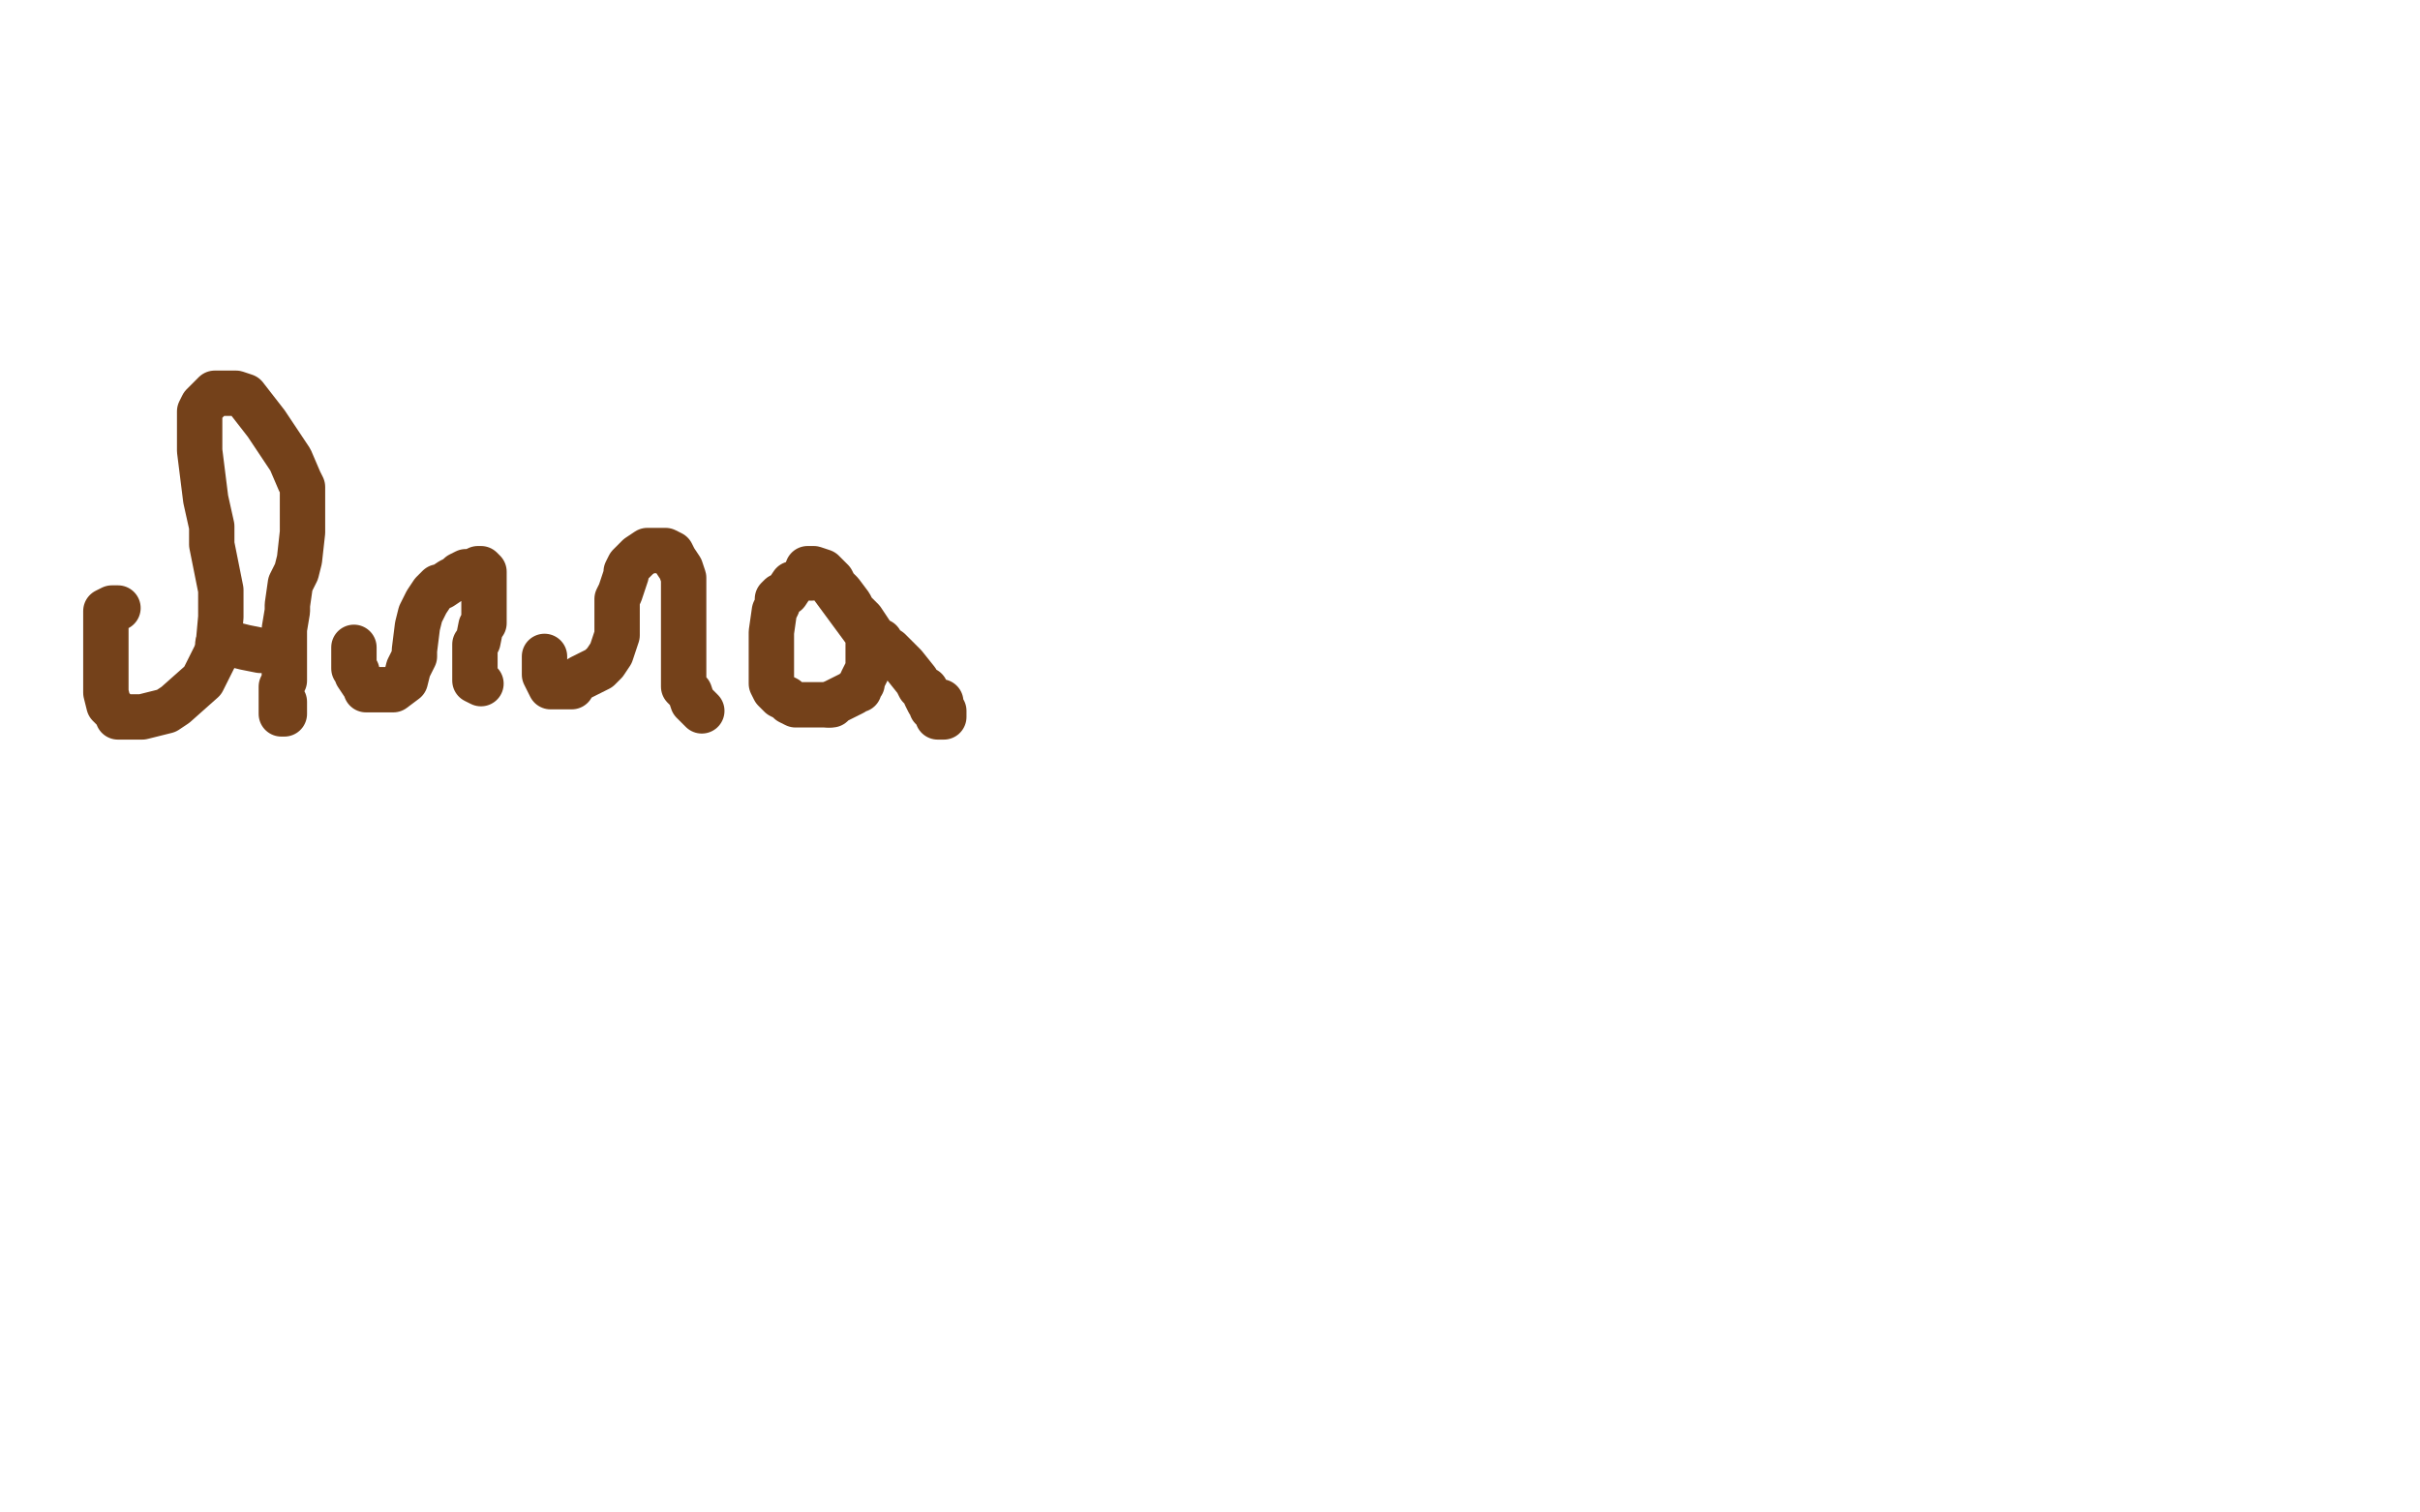 <?xml version="1.0" standalone="no"?>
<!DOCTYPE svg PUBLIC "-//W3C//DTD SVG 1.1//EN"
"http://www.w3.org/Graphics/SVG/1.1/DTD/svg11.dtd">

<svg width="800" height="500" version="1.1" xmlns="http://www.w3.org/2000/svg" xmlns:xlink="http://www.w3.org/1999/xlink" style="stroke-antialiasing: false"><desc>This SVG has been created on https://colorillo.com/</desc><rect x='0' y='0' width='800' height='500' style='fill: rgb(255,255,255); stroke-width:0' /><polyline points="39,201 37,201 37,201 35,202 35,202 35,205 35,205 35,213 35,213 35,215 35,215 35,218 35,218 35,223 35,223 35,226 35,226 35,229 35,229 36,233 36,233 37,234 37,234 38,235 38,235 39,236 39,236 39,237 39,237 40,237 40,237 43,237 43,237 44,237 44,237 47,237 47,237 55,235 55,235 58,233 58,233 67,225 67,225 69,221 69,221 72,215 72,215 73,204 73,204 73,199 73,199 73,195 73,195 71,185 71,185 70,180 70,180 70,174 70,174 68,165 68,165 67,157 67,157 66,149 66,149 66,146 66,146 66,143 66,143 66,139 66,139 66,136 66,136 67,134 67,134 70,131 70,131 71,130 71,130 72,130 72,130 75,130 75,130 78,130 78,130 81,131 81,131 88,140 88,140 92,146 92,146 96,152 96,152 99,159 99,159 100,161 100,161 100,169 100,169 100,173 100,173 100,176 100,176 99,185 99,185 98,189 98,189 96,193 96,193 95,200 95,200 95,202 95,202 94,208 94,208 94,210 94,210 94,214 94,214 94,217 94,217 94,223 94,223 94,225 94,225 93,227 93,227 93,229 93,229 93,231 93,231 93,234 93,234 93,235 93,236 94,236 94,234 94,232" style="fill: none; stroke: #74411a; stroke-width: 15; stroke-linejoin: round; stroke-linecap: round; stroke-antialiasing: false; stroke-antialias: 0; opacity: 1.0"/>
<polyline points="72,213 74,213 74,213 77,213 77,213 81,214 81,214 86,215 86,215 87,215 87,215" style="fill: none; stroke: #74411a; stroke-width: 15; stroke-linejoin: round; stroke-linecap: round; stroke-antialiasing: false; stroke-antialias: 0; opacity: 1.0"/>
<polyline points="117,214 117,215 117,215 117,217 117,217 117,218 117,218 117,219 117,219 117,221 117,221 118,222 118,222 118,223 118,223 120,226 120,226 121,227 121,227 121,228 121,228 124,228 124,228 125,228 125,228 126,228 126,228 127,228 127,228 128,228 128,228 129,228 129,228 130,228 130,228 134,225 134,225 135,221 135,221 137,217 137,217 137,215 137,215 138,207 138,207 139,203 139,203 140,201 140,201 141,199 141,199 143,196 143,196 145,194 145,194 146,194 146,194 149,192 149,192 151,191 151,191 152,190 154,189 156,189 158,188 159,188 160,189 160,191 160,196 160,199 160,204 160,206 159,207 158,212 157,213 157,218 157,221 157,222 157,223 157,224 157,225 159,226" style="fill: none; stroke: #74411a; stroke-width: 15; stroke-linejoin: round; stroke-linecap: round; stroke-antialiasing: false; stroke-antialias: 0; opacity: 1.0"/>
<polyline points="180,217 180,218 180,218 180,219 180,219 180,220 180,220 180,223 180,223 181,225 181,225 182,227 182,227 183,227 183,227 184,227 184,227 185,227 185,227 187,227 187,227 188,227 188,227 189,227 189,227 189,226 192,224 194,223 198,221 200,219 202,216 204,210 204,208 204,202 204,198 205,196 207,190 207,189 208,187 211,184 214,182 216,182 217,182 218,182 219,182 220,182 222,183 223,185 225,188 226,191 226,192 226,195 226,197 226,199 226,201 226,202 226,205 226,207 226,208 226,211 226,213 226,215 226,217 226,219 226,220 226,221 226,223 226,225 226,226 226,227 227,228 228,229 229,232 230,233 231,234 232,235" style="fill: none; stroke: #74411a; stroke-width: 15; stroke-linejoin: round; stroke-linecap: round; stroke-antialiasing: false; stroke-antialias: 0; opacity: 1.0"/>
<polyline points="262,193 260,196 260,196 258,197 258,197 257,198 257,198 257,200 257,200 256,202 256,202 255,209 255,209 255,210 255,210 255,213 255,213 255,215 255,215 255,218 255,218 255,220 255,220 255,222 255,222 255,224 255,224 255,225 255,225 255,226 255,226 256,228 256,228 258,230 258,230 260,231 261,232 263,233 264,233 265,233 266,233 267,233 272,233 273,233 274,233" style="fill: none; stroke: #74411a; stroke-width: 15; stroke-linejoin: round; stroke-linecap: round; stroke-antialiasing: false; stroke-antialias: 0; opacity: 1.0"/>
<polyline points="268,191 268,190" style="fill: none; stroke: #74411a; stroke-width: 15; stroke-linejoin: round; stroke-linecap: round; stroke-antialiasing: false; stroke-antialias: 0; opacity: 1.0"/>
<polyline points="274,233 275,233 276,232 280,230 282,229 283,228 284,228 284,227 285,226 285,225 286,223 287,221 287,219 287,217 287,216 287,214 287,213 287,210 273,191 272,191 271,191 270,191 268,191" style="fill: none; stroke: #74411a; stroke-width: 15; stroke-linejoin: round; stroke-linecap: round; stroke-antialiasing: false; stroke-antialias: 0; opacity: 1.0"/>
<polyline points="268,190 268,189 267,188 268,188 269,188 272,189 275,192 276,194 278,196 281,200 282,202 285,205 289,211 291,212 291,213 294,215 297,218 299,220 303,225 304,227 305,228 306,228 306,230 307,232 308,233 308,234 309,234 310,235 310,236 310,237 311,237 312,237 312,236 312,235 311,234 311,233 311,232" style="fill: none; stroke: #74411a; stroke-width: 15; stroke-linejoin: round; stroke-linecap: round; stroke-antialiasing: false; stroke-antialias: 0; opacity: 1.0"/>
</svg>
